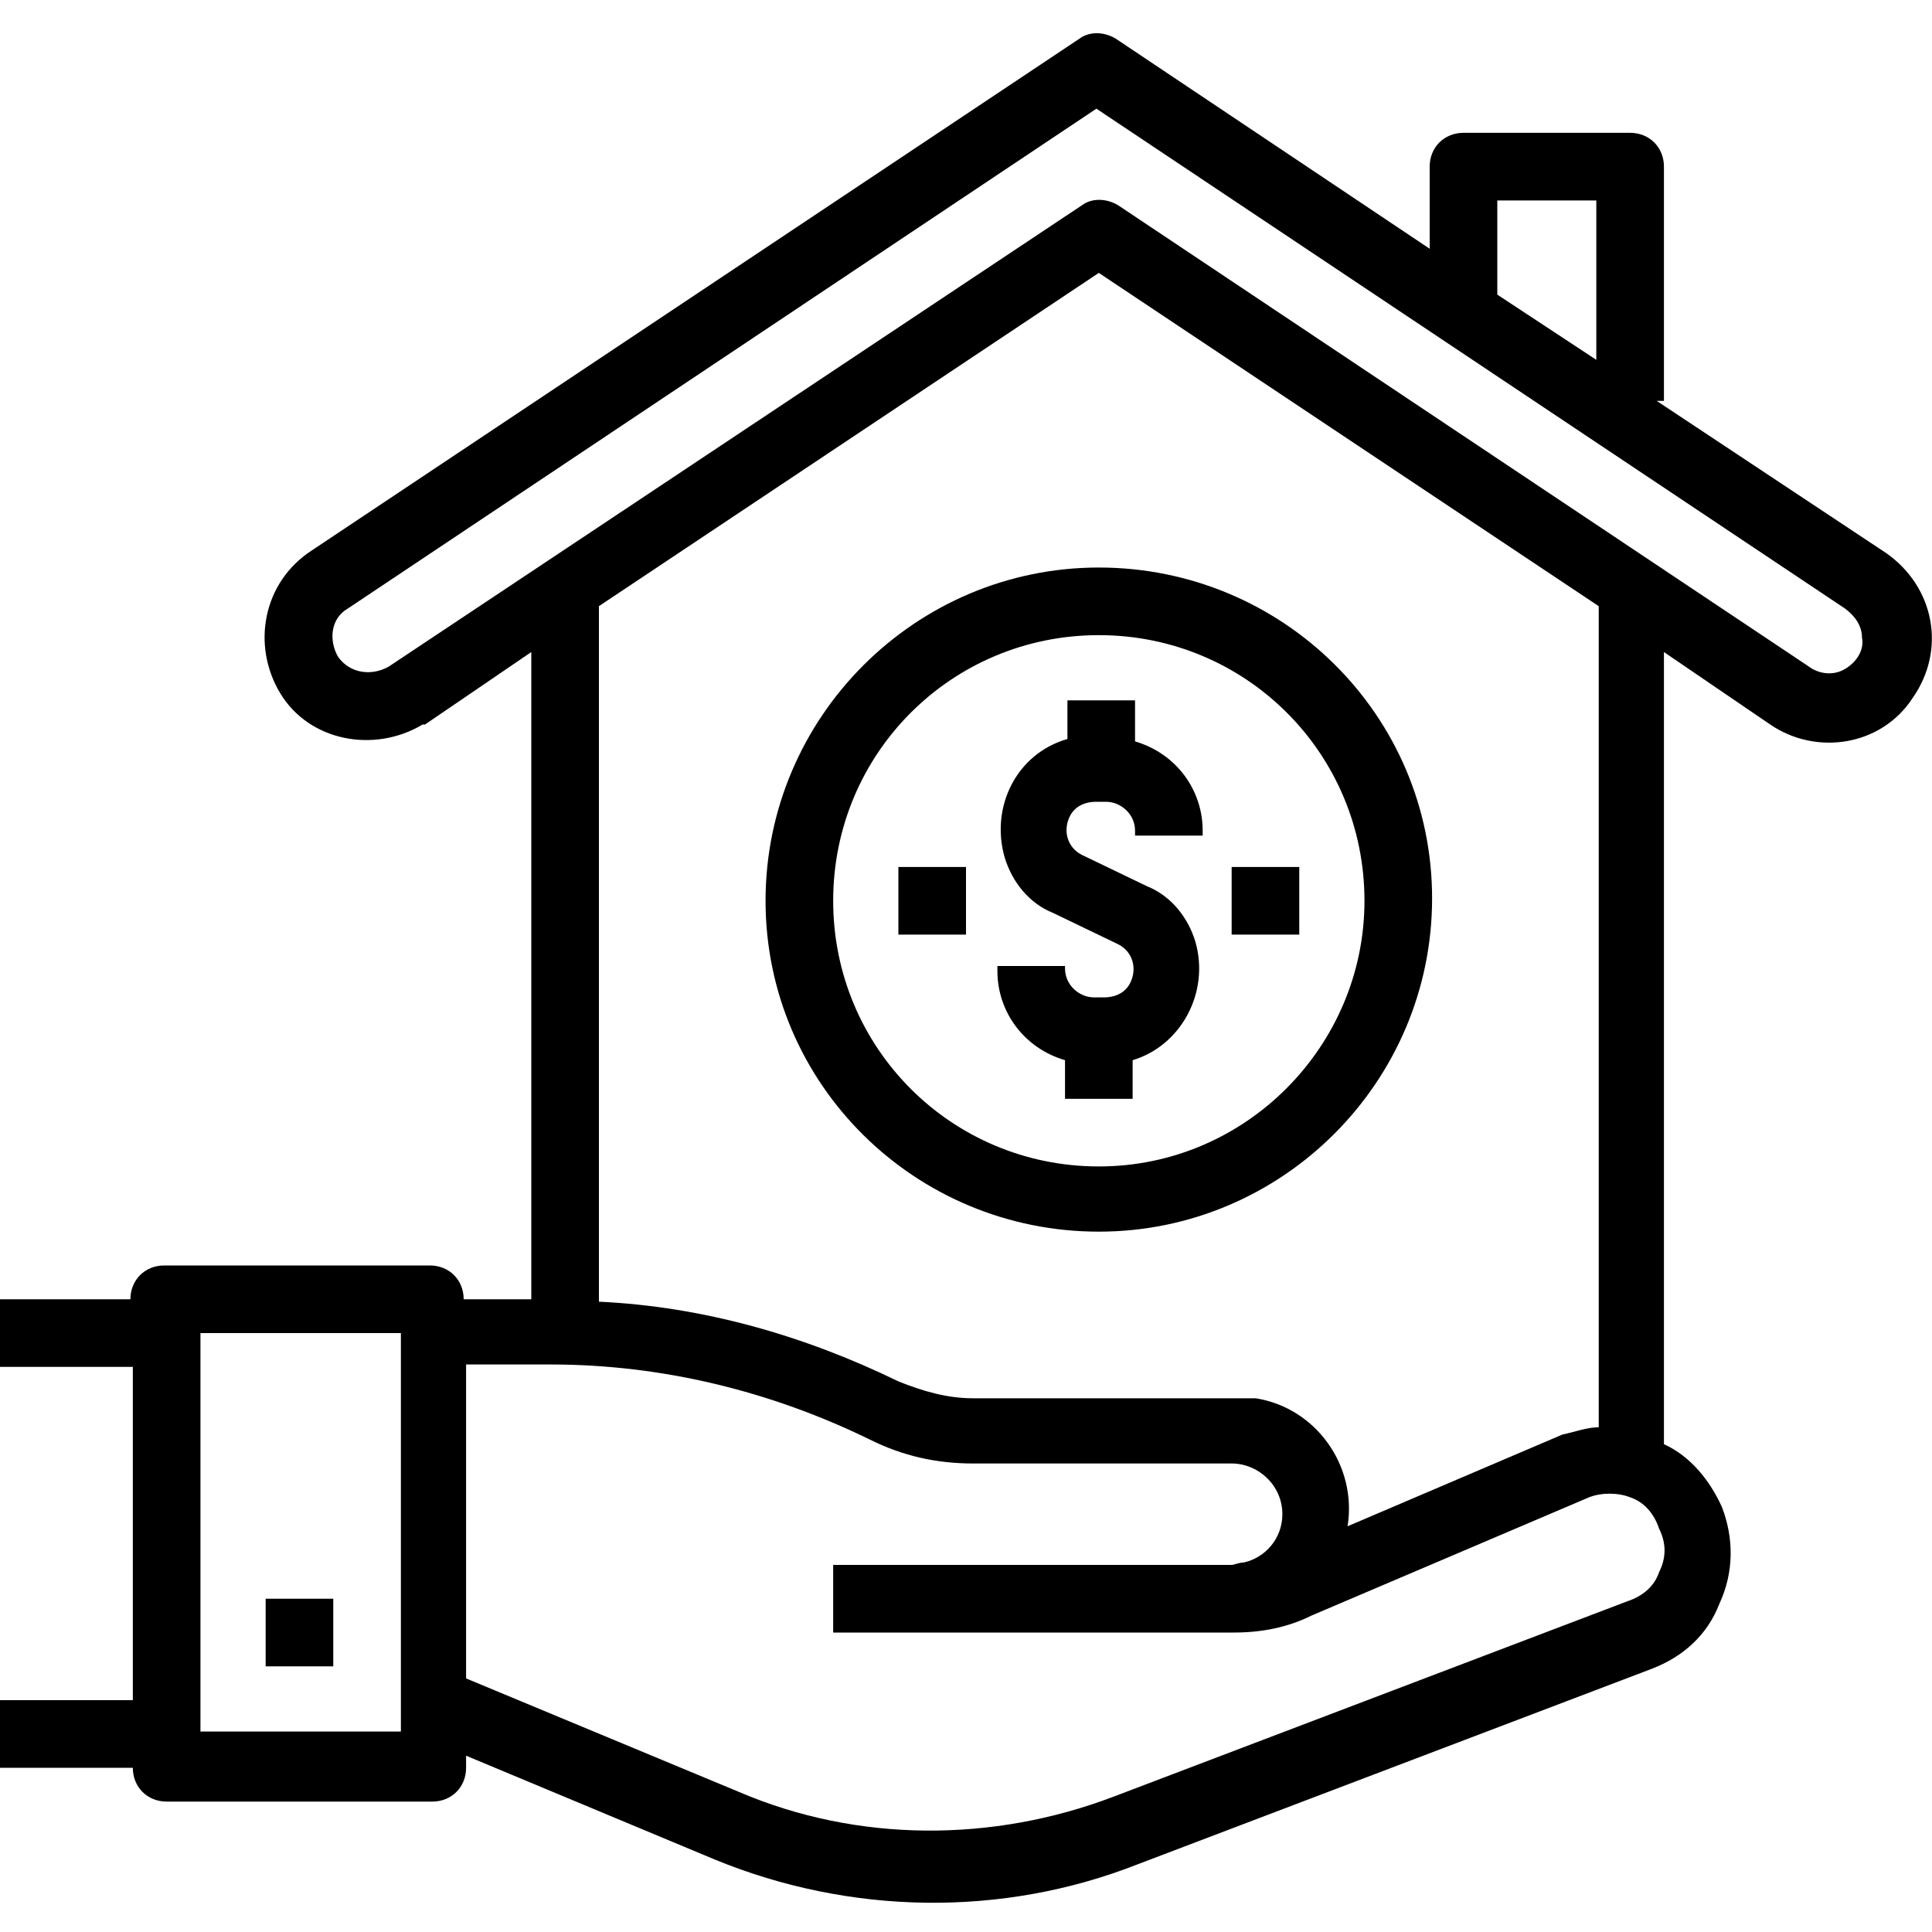 <?xml version="1.0" encoding="utf-8"?>
<!-- Generator: Adobe Illustrator 25.0.1, SVG Export Plug-In . SVG Version: 6.00 Build 0)  -->
<svg version="1.1" id="Capa_1" xmlns="http://www.w3.org/2000/svg" xmlns:xlink="http://www.w3.org/1999/xlink" x="0px" y="0px"
	 viewBox="0 0 80 80" style="enable-background:new 0 0 80 80;" xml:space="preserve">
<path d="M78.1,22.9L78.1,22.9l-9.5-6.3h0.3V6.9c0-0.8-0.6-1.4-1.4-1.4h-6.9c-0.8,0-1.4,0.6-1.4,1.4c0,0,0,0,0,0v3.4l-13-8.7
	c-0.5-0.3-1.1-0.3-1.5,0L12.9,22.8c-2,1.3-2.5,3.9-1.3,5.9s3.9,2.5,5.9,1.3c0,0,0,0,0,0l0.1,0l4.4-3v26.8h-2.8
	c0-0.8-0.6-1.4-1.4-1.4c0,0,0,0,0,0h-11c-0.8,0-1.4,0.6-1.4,1.4H0v2.8h5.5v13.8H0v2.8h5.5c0,0.8,0.6,1.4,1.4,1.4h11
	c0.8,0,1.4-0.6,1.4-1.4c0,0,0,0,0,0v-0.5l10.3,4.3c5.6,2.3,11.9,2.4,17.5,0.2l21.3-8.1c1.3-0.5,2.3-1.4,2.8-2.7
	c0.6-1.3,0.6-2.7,0.1-4c-0.5-1.1-1.3-2.1-2.4-2.6V27l4.4,3c1.9,1.3,4.6,0.9,5.9-1.1C80.6,26.9,80.1,24.3,78.1,22.9
	C78.2,22.9,78.2,22.9,78.1,22.9L78.1,22.9z M16.5,71.7H8.3V55.2h8.3V71.7z M62,8.3h4.1v6.6L62,12.2L62,8.3z M68.7,65.1
	c-0.2,0.6-0.7,1-1.3,1.2l-21.3,8.1c-5,1.9-10.6,1.9-15.5-0.2l-11.3-4.7v-13h3.5c4.6,0,9.1,1.1,13.2,3.1c1.4,0.7,2.8,1,4.3,1H51
	c1.1,0,2.1,0.9,2.1,2.1c0,1-0.7,1.8-1.6,2c-0.2,0-0.4,0.1-0.5,0.1H34.5v2.8H51c0,0,0.1,0,0.1,0c1.1,0,2.2-0.2,3.2-0.7L65.8,62
	c0.5-0.2,1.2-0.2,1.7,0c0.6,0.2,1,0.7,1.2,1.3C69,63.9,69,64.5,68.7,65.1L68.7,65.1z M51,57.9H40.3c-1.1,0-2.1-0.3-3.1-0.7
	c-3.9-1.9-8.1-3.1-12.4-3.3V25.1l20.7-13.8l20.7,13.8v34c-0.5,0-1,0.2-1.5,0.3l-8.9,3.8c0.4-2.5-1.3-4.9-3.8-5.3
	C51.6,57.9,51.3,57.9,51,57.9L51,57.9z M76.4,27.7L76.4,27.7c-0.5,0.3-1.1,0.2-1.5-0.1L46.3,8.5c-0.5-0.3-1.1-0.3-1.5,0L16.1,27.6
	c-0.7,0.4-1.6,0.3-2.1-0.4c-0.4-0.7-0.3-1.6,0.4-2l31-20.7l31,20.7c0.4,0.3,0.7,0.7,0.7,1.2C77.2,26.9,76.9,27.4,76.4,27.7
	L76.4,27.7z"/>
<rect x="11" y="66.2" width="2.8" height="2.8"/>
<path d="M49.5,39c-0.3-1-1-1.9-2-2.3l-2.7-1.3c-0.6-0.3-0.8-1-0.5-1.6c0.2-0.4,0.6-0.6,1.1-0.6h0.4c0.6,0,1.2,0.5,1.2,1.2v0.2h2.8
	v-0.2c0-1.7-1.1-3.2-2.8-3.7V29h-2.8v1.6c-2.1,0.6-3.2,2.8-2.6,4.9c0.3,1,1,1.9,2,2.3l2.7,1.3c0.6,0.3,0.8,1,0.5,1.6
	c-0.2,0.4-0.6,0.6-1.1,0.6h-0.4c-0.6,0-1.2-0.5-1.2-1.2V40h-2.8v0.2c0,1.7,1.1,3.2,2.8,3.7v1.6h2.8v-1.6
	C48.9,43.3,50.1,41.1,49.5,39C49.5,39,49.5,39,49.5,39z"/>
<path d="M45.5,23.5c-7.6,0-13.8,6.2-13.8,13.8S37.9,51,45.5,51s13.8-6.2,13.8-13.8c0,0,0,0,0,0C59.3,29.6,53.1,23.5,45.5,23.5z
	 M45.5,48.3c-6.1,0-11-4.9-11-11s4.9-11,11-11s11,4.9,11,11l0,0C56.5,43.3,51.6,48.3,45.5,48.3C45.5,48.3,45.5,48.3,45.5,48.3
	L45.5,48.3z"/>
<rect x="51" y="35.9" width="2.8" height="2.8"/>
<rect x="37.2" y="35.9" width="2.8" height="2.8"/>
</svg>

